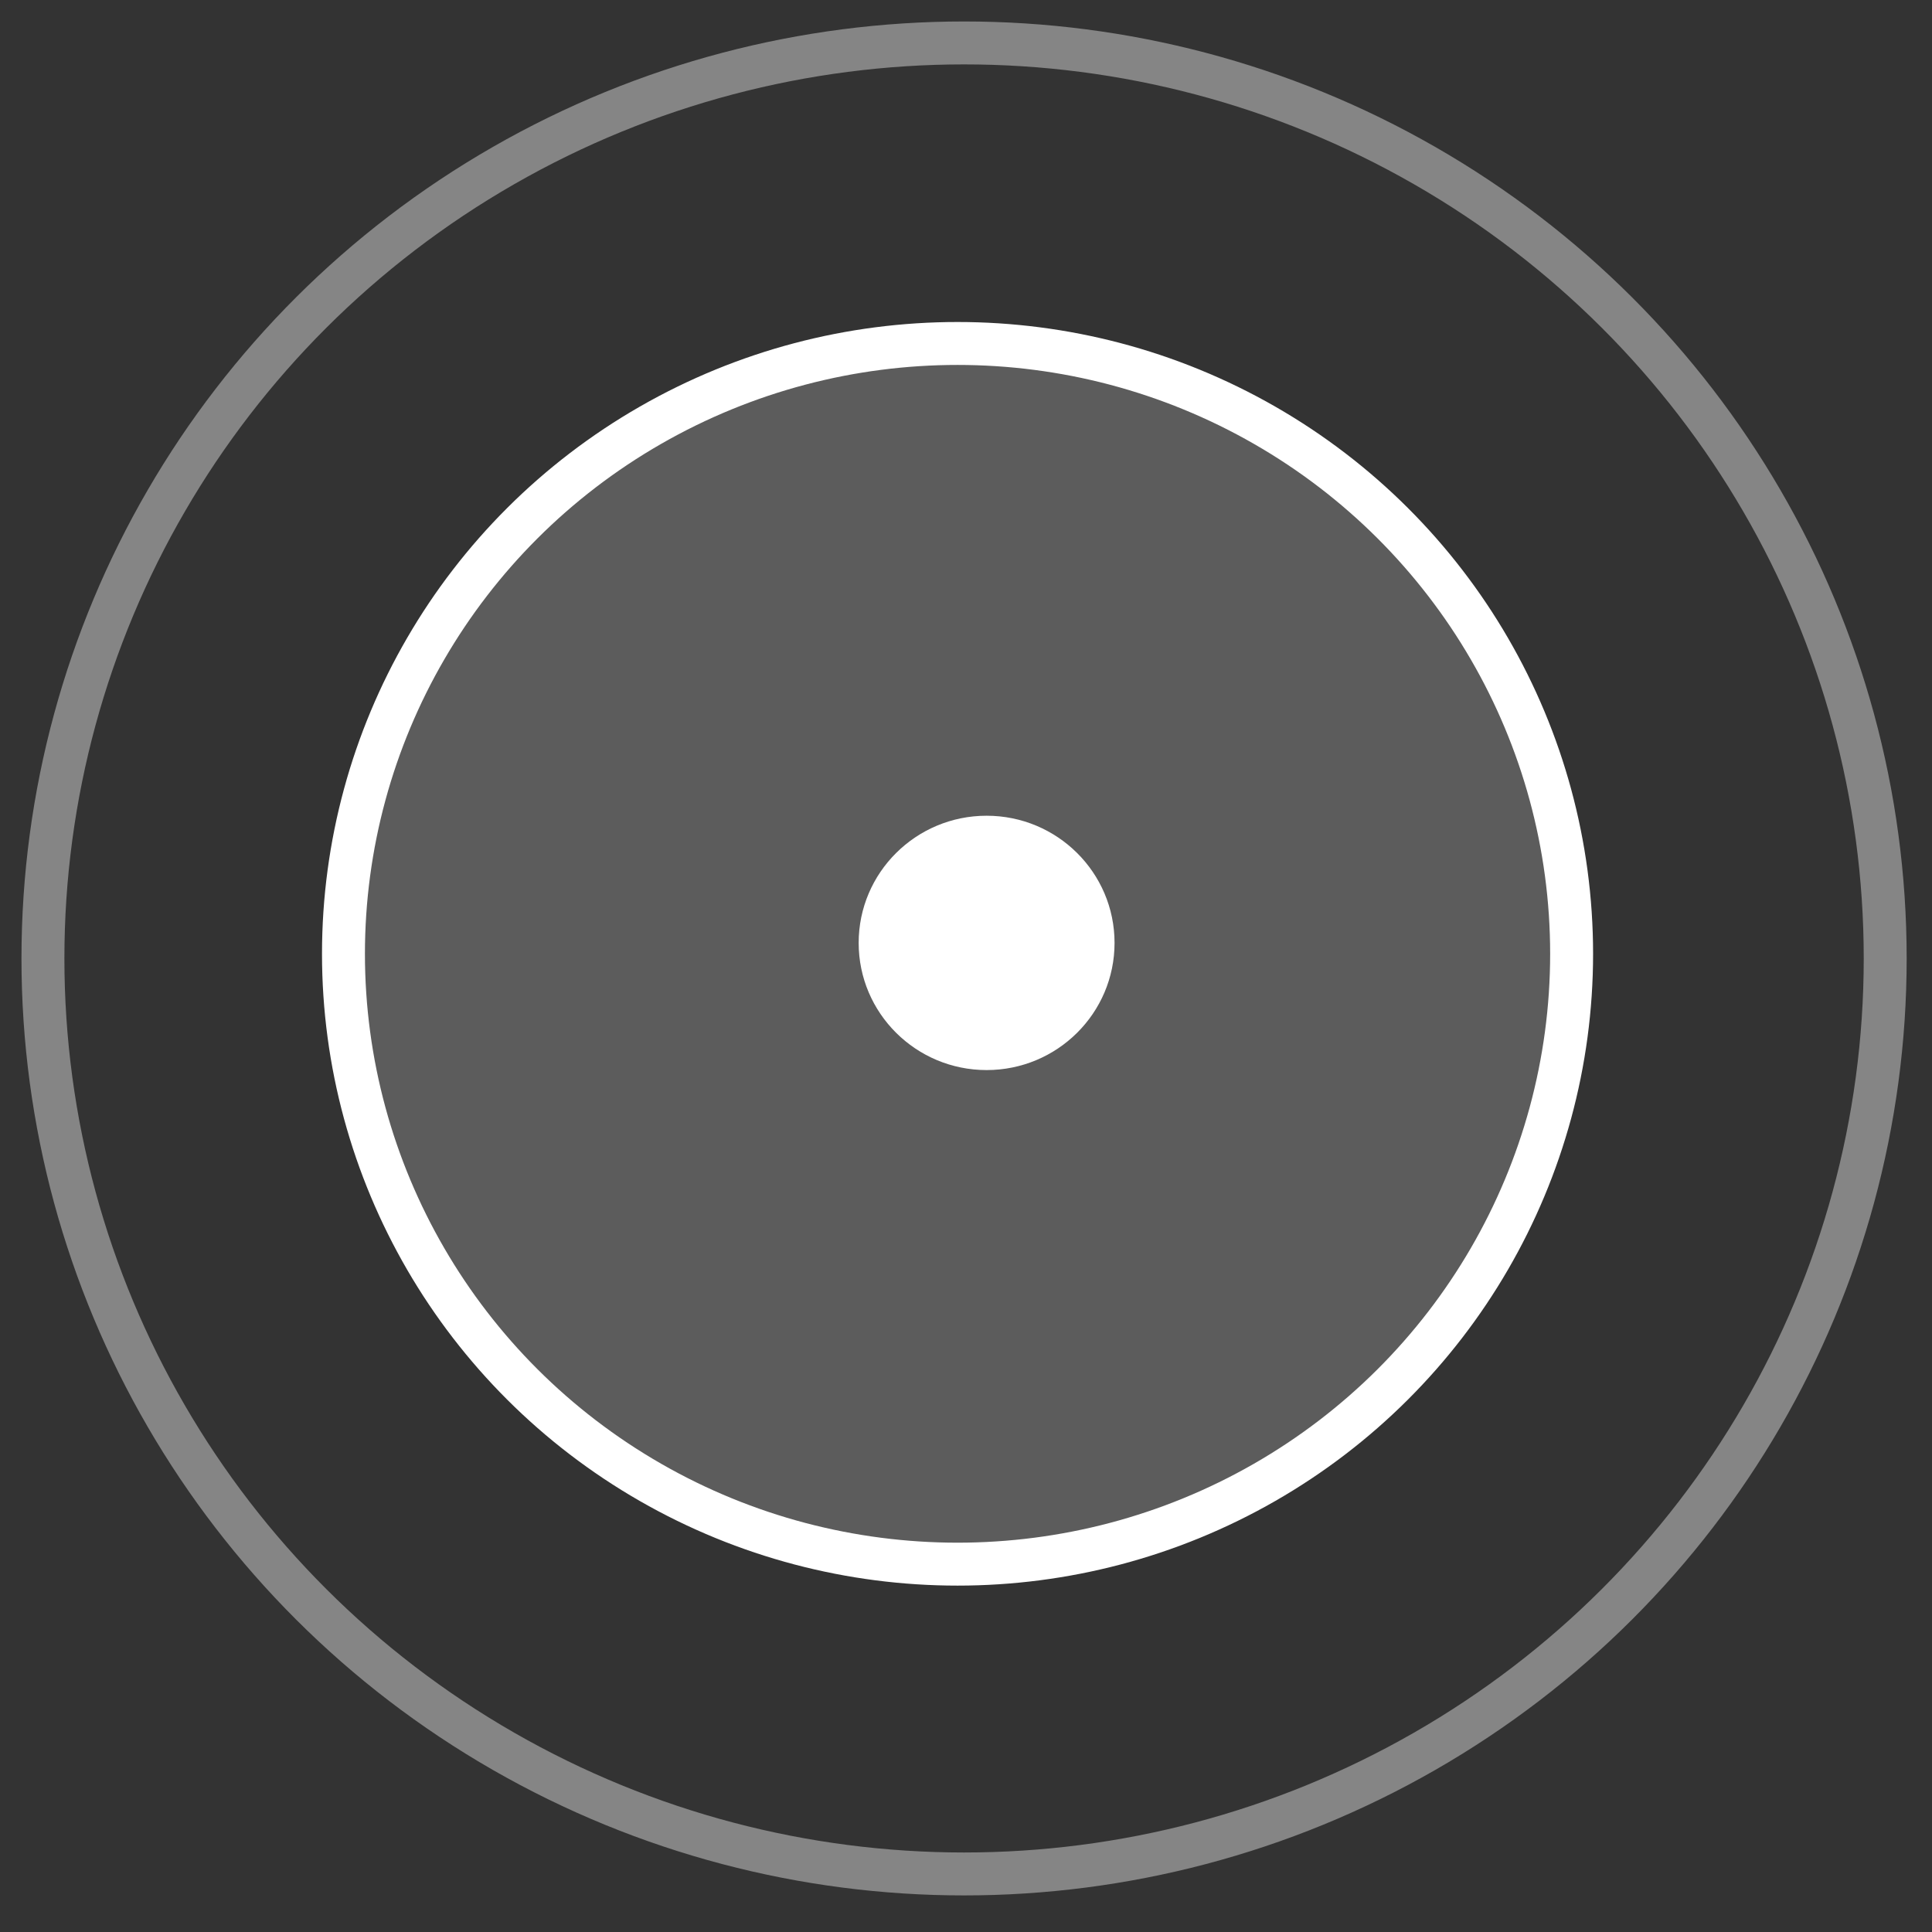 <?xml version="1.0" encoding="UTF-8"?>
<svg width="45px" height="45px" viewBox="0 0 45 45" version="1.1" xmlns="http://www.w3.org/2000/svg" xmlns:xlink="http://www.w3.org/1999/xlink">
    <rect x="0" y="0" width="45" height="45" fill="#333333" stroke="none"/>
    <!-- Generator: Sketch 50.2 (55047) - http://www.bohemiancoding.com/sketch -->
    <title>Group 17 Copy 6</title>
    <desc>Created with Sketch.</desc>
    <defs></defs>
    <g id="Desktop" stroke="none" stroke-width="1" fill="none" fill-rule="evenodd">
        <g id="Pivotal250-Características" transform="translate(-126, -3335)">
            <g id="Group-17-Copy-6" transform="translate(127, 3336)">
                <g id="Group-38" transform="translate(-0, 0)">
                    <ellipse id="Oval-Copy-13" stroke="#FFFFFF" fill-opacity="0.2" fill="#FFFFFF" cx="21.303" cy="21.216" rx="14.303" ry="14.216"></ellipse>
                    <ellipse id="Oval-Copy-13" stroke="#FFFFFF" opacity="0.4" cx="21.455" cy="21.324" rx="21.455" ry="21.324"></ellipse>
                    <ellipse id="Oval-Copy-13" fill="#FFFFFF" cx="21.98" cy="20.962" rx="2.98" ry="2.962"></ellipse>
                </g>
            </g>
        </g>
    </g>
</svg>